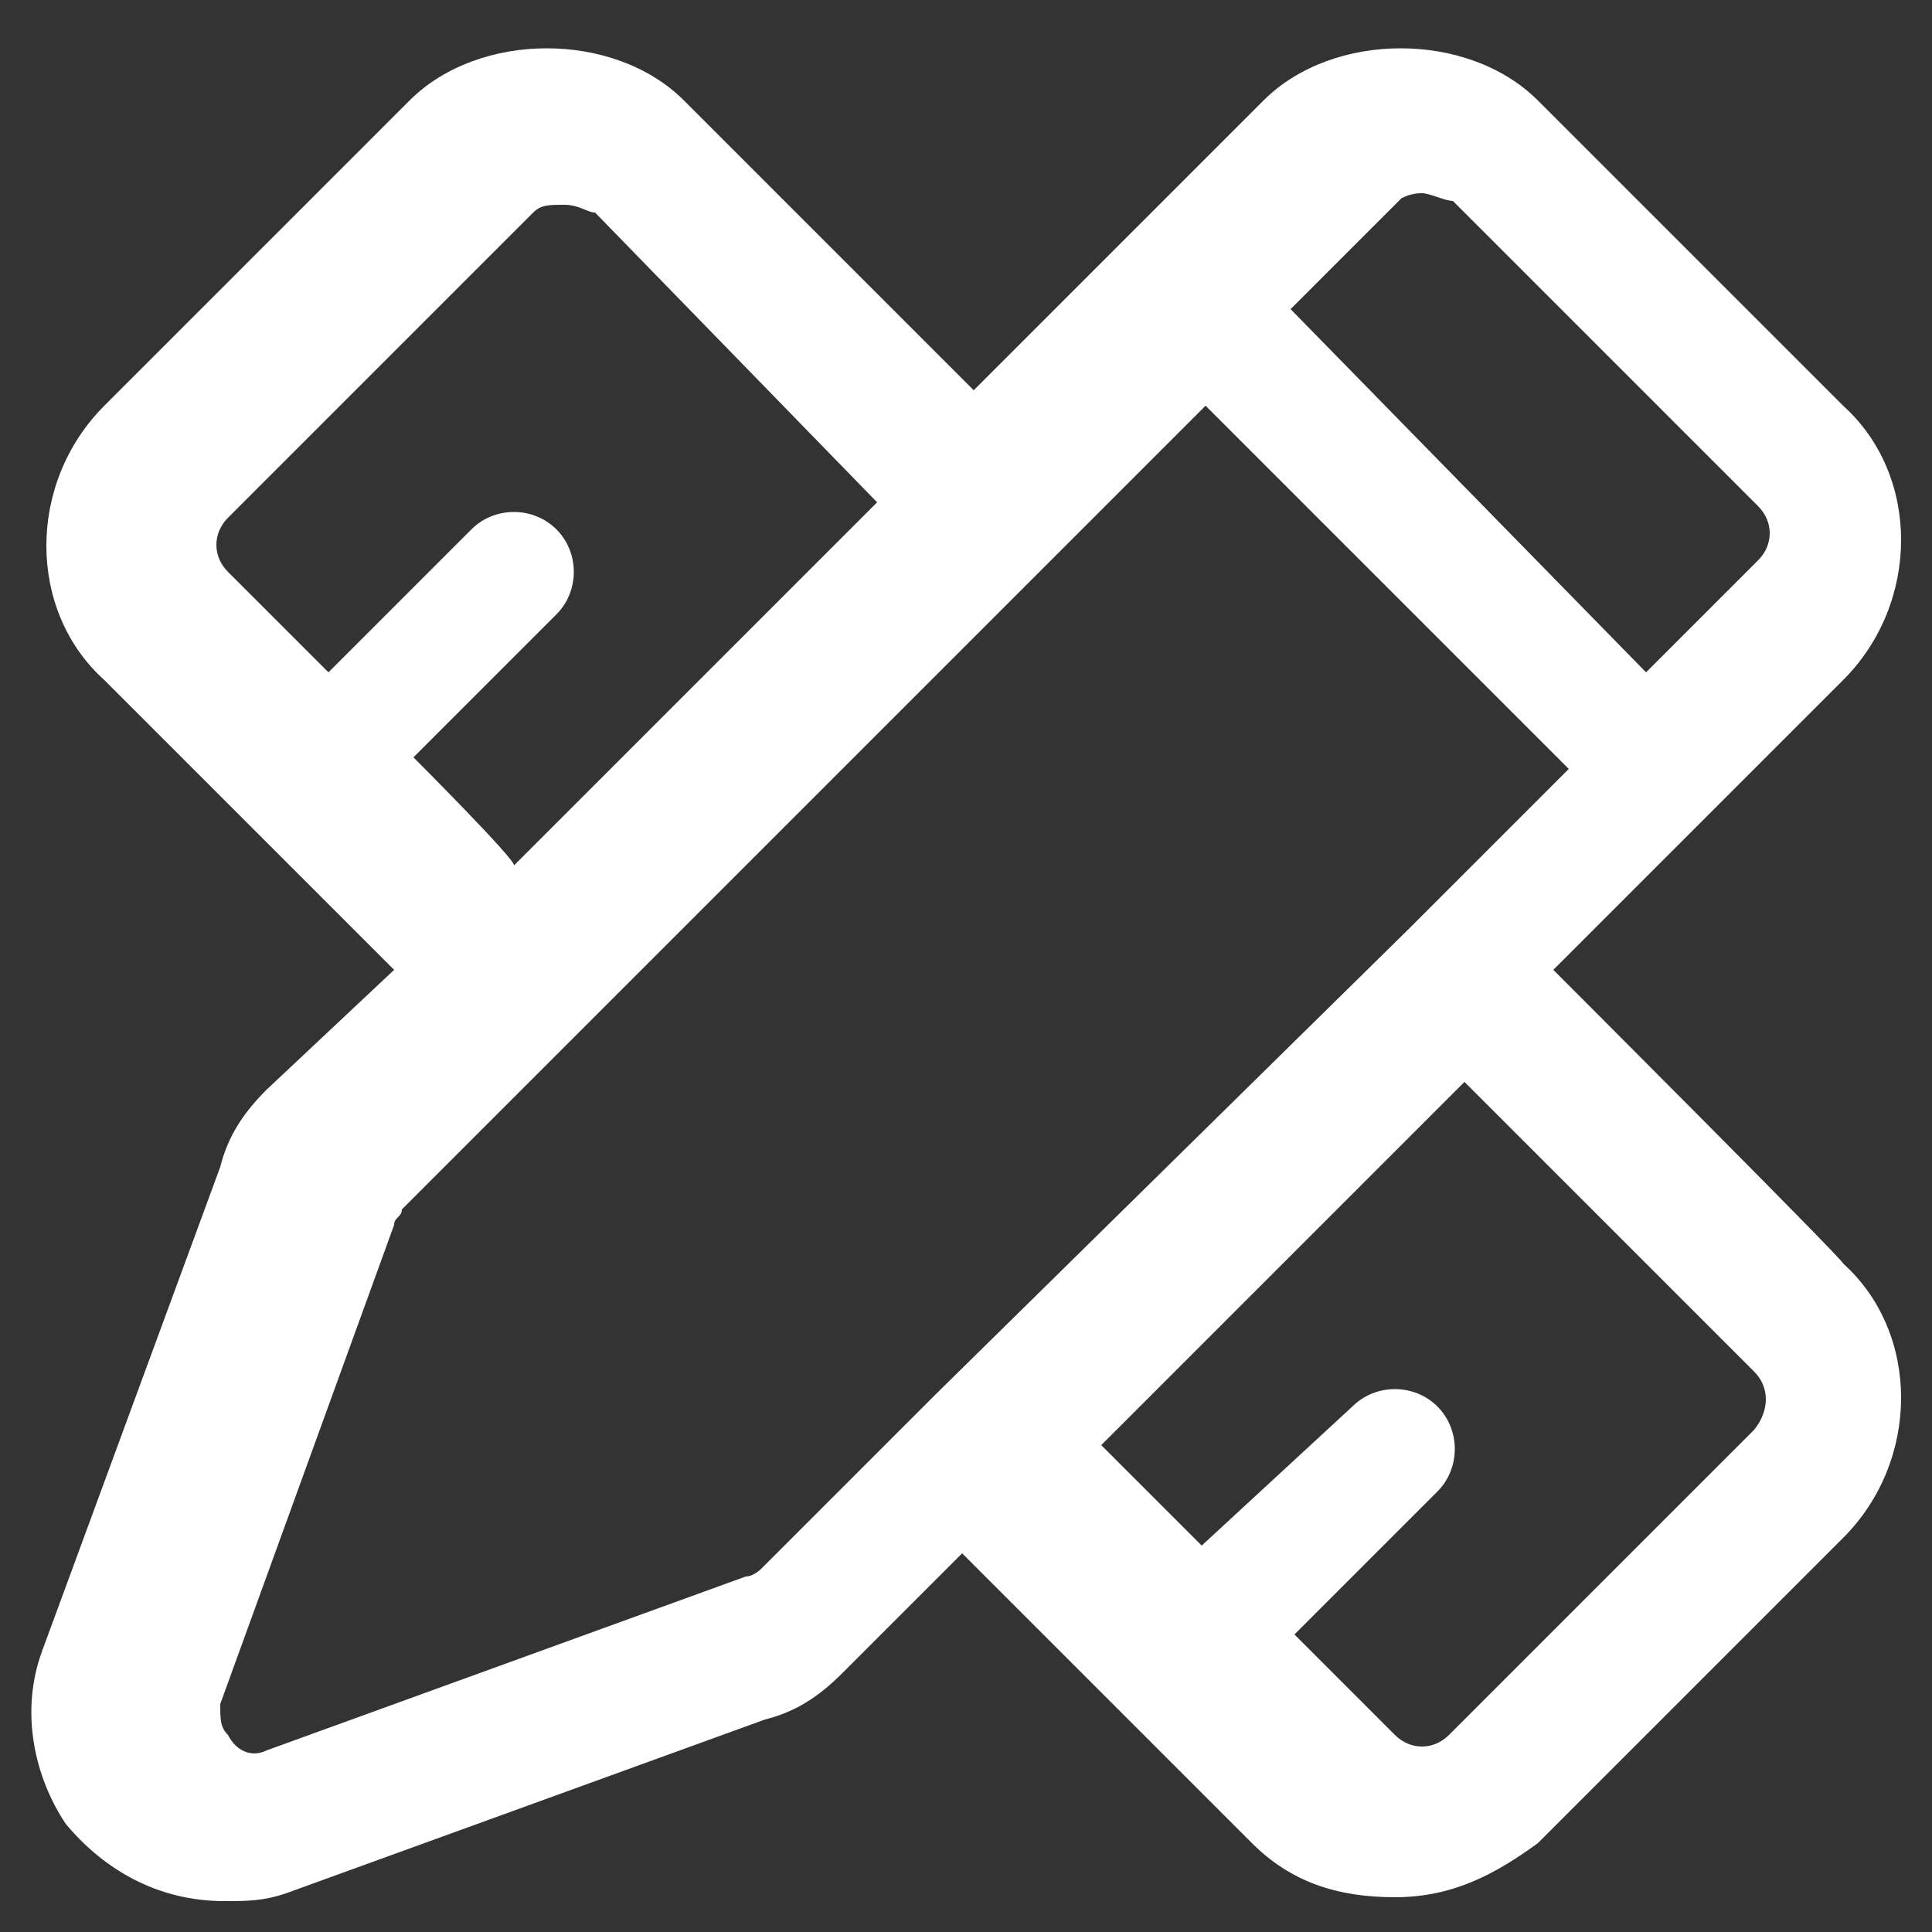 <?xml version="1.0" encoding="utf-8"?>
<!-- Generator: Adobe Illustrator 23.0.2, SVG Export Plug-In . SVG Version: 6.00 Build 0)  -->
<svg version="1.1" id="图层_1" xmlns="http://www.w3.org/2000/svg" xmlns:xlink="http://www.w3.org/1999/xlink" x="0px" y="0px"
	 viewBox="0 0 50 50" style="enable-background:new 0 0 50 50;" xml:space="preserve">
<rect x="0" y="0" width="50" height="50" fill="#333333" stroke="none"/>
<style type="text/css">
	.st0{fill:#FFFFFF;}
</style>
<path class="st0" d="M40.2,25.1l7.5-7.5c2-2,2-5.3,0-7.1l-7.9-7.9c-1.8-1.8-5.3-1.8-7.1,0l-7.5,7.5l-7.5-7.5c-1.8-1.8-5.3-1.8-7.1,0
	l-7.9,7.9c-2,2-2,5.3,0,7.1l7.5,7.5l-3.3,3.1c-0.6,0.6-1,1.2-1.2,2L1.1,42.7c-0.6,1.6-0.2,3.3,0.6,4.5c1,1.2,2.4,2,4.1,2
	c0.6,0,1,0,1.6-0.2l12.4-4.5c0.8-0.2,1.4-0.6,2-1.2l3.1-3.1l7.5,7.5c1,1,2.2,1.4,3.7,1.4s2.6-0.6,3.7-1.4l7.9-7.9c2-2,2-5.3,0-7.1
	C47.8,32.7,40.2,25.1,40.2,25.1z M36.8,5c0.2,0,0.6,0.2,0.8,0.2l7.9,7.9c0.4,0.4,0.4,1,0,1.4c0,0,0,0,0,0l-2.9,2.9L33.4,8l2.9-2.9
	C36.2,5.2,36.4,5,36.8,5L36.8,5z M10.7,19.6l3.7-3.7c0.6-0.6,0.6-1.6,0-2.2c-0.6-0.6-1.6-0.6-2.2,0l-3.7,3.7l-2.6-2.6
	c-0.4-0.4-0.4-1,0-1.4c0,0,0,0,0,0l7.9-7.9c0.2-0.2,0.4-0.2,0.8-0.2c0.4,0,0.6,0.2,0.8,0.2l7.3,7.5l-9.4,9.4
	C13.4,22.3,10.7,19.6,10.7,19.6z M19.7,40.6c0,0-0.2,0.2-0.4,0.2L6.9,45.3c-0.4,0.2-0.8,0-1-0.4c-0.2-0.2-0.2-0.4-0.2-0.8l4.5-12.4
	c0-0.2,0.2-0.2,0.2-0.4l20.8-20.8l9.4,9.4l-4.1,4.1L24.2,36.1L19.7,40.6L19.7,40.6z M45.4,37l-7.9,7.9c-0.4,0.4-1,0.4-1.4,0
	c0,0,0,0,0,0l-2.6-2.6l3.7-3.7c0.6-0.6,0.6-1.6,0-2.2c-0.6-0.6-1.6-0.6-2.2,0L31.1,40l-2.6-2.6l9.4-9.4l7.5,7.5
	C45.8,35.9,45.8,36.5,45.4,37L45.4,37z"/>
</svg>

